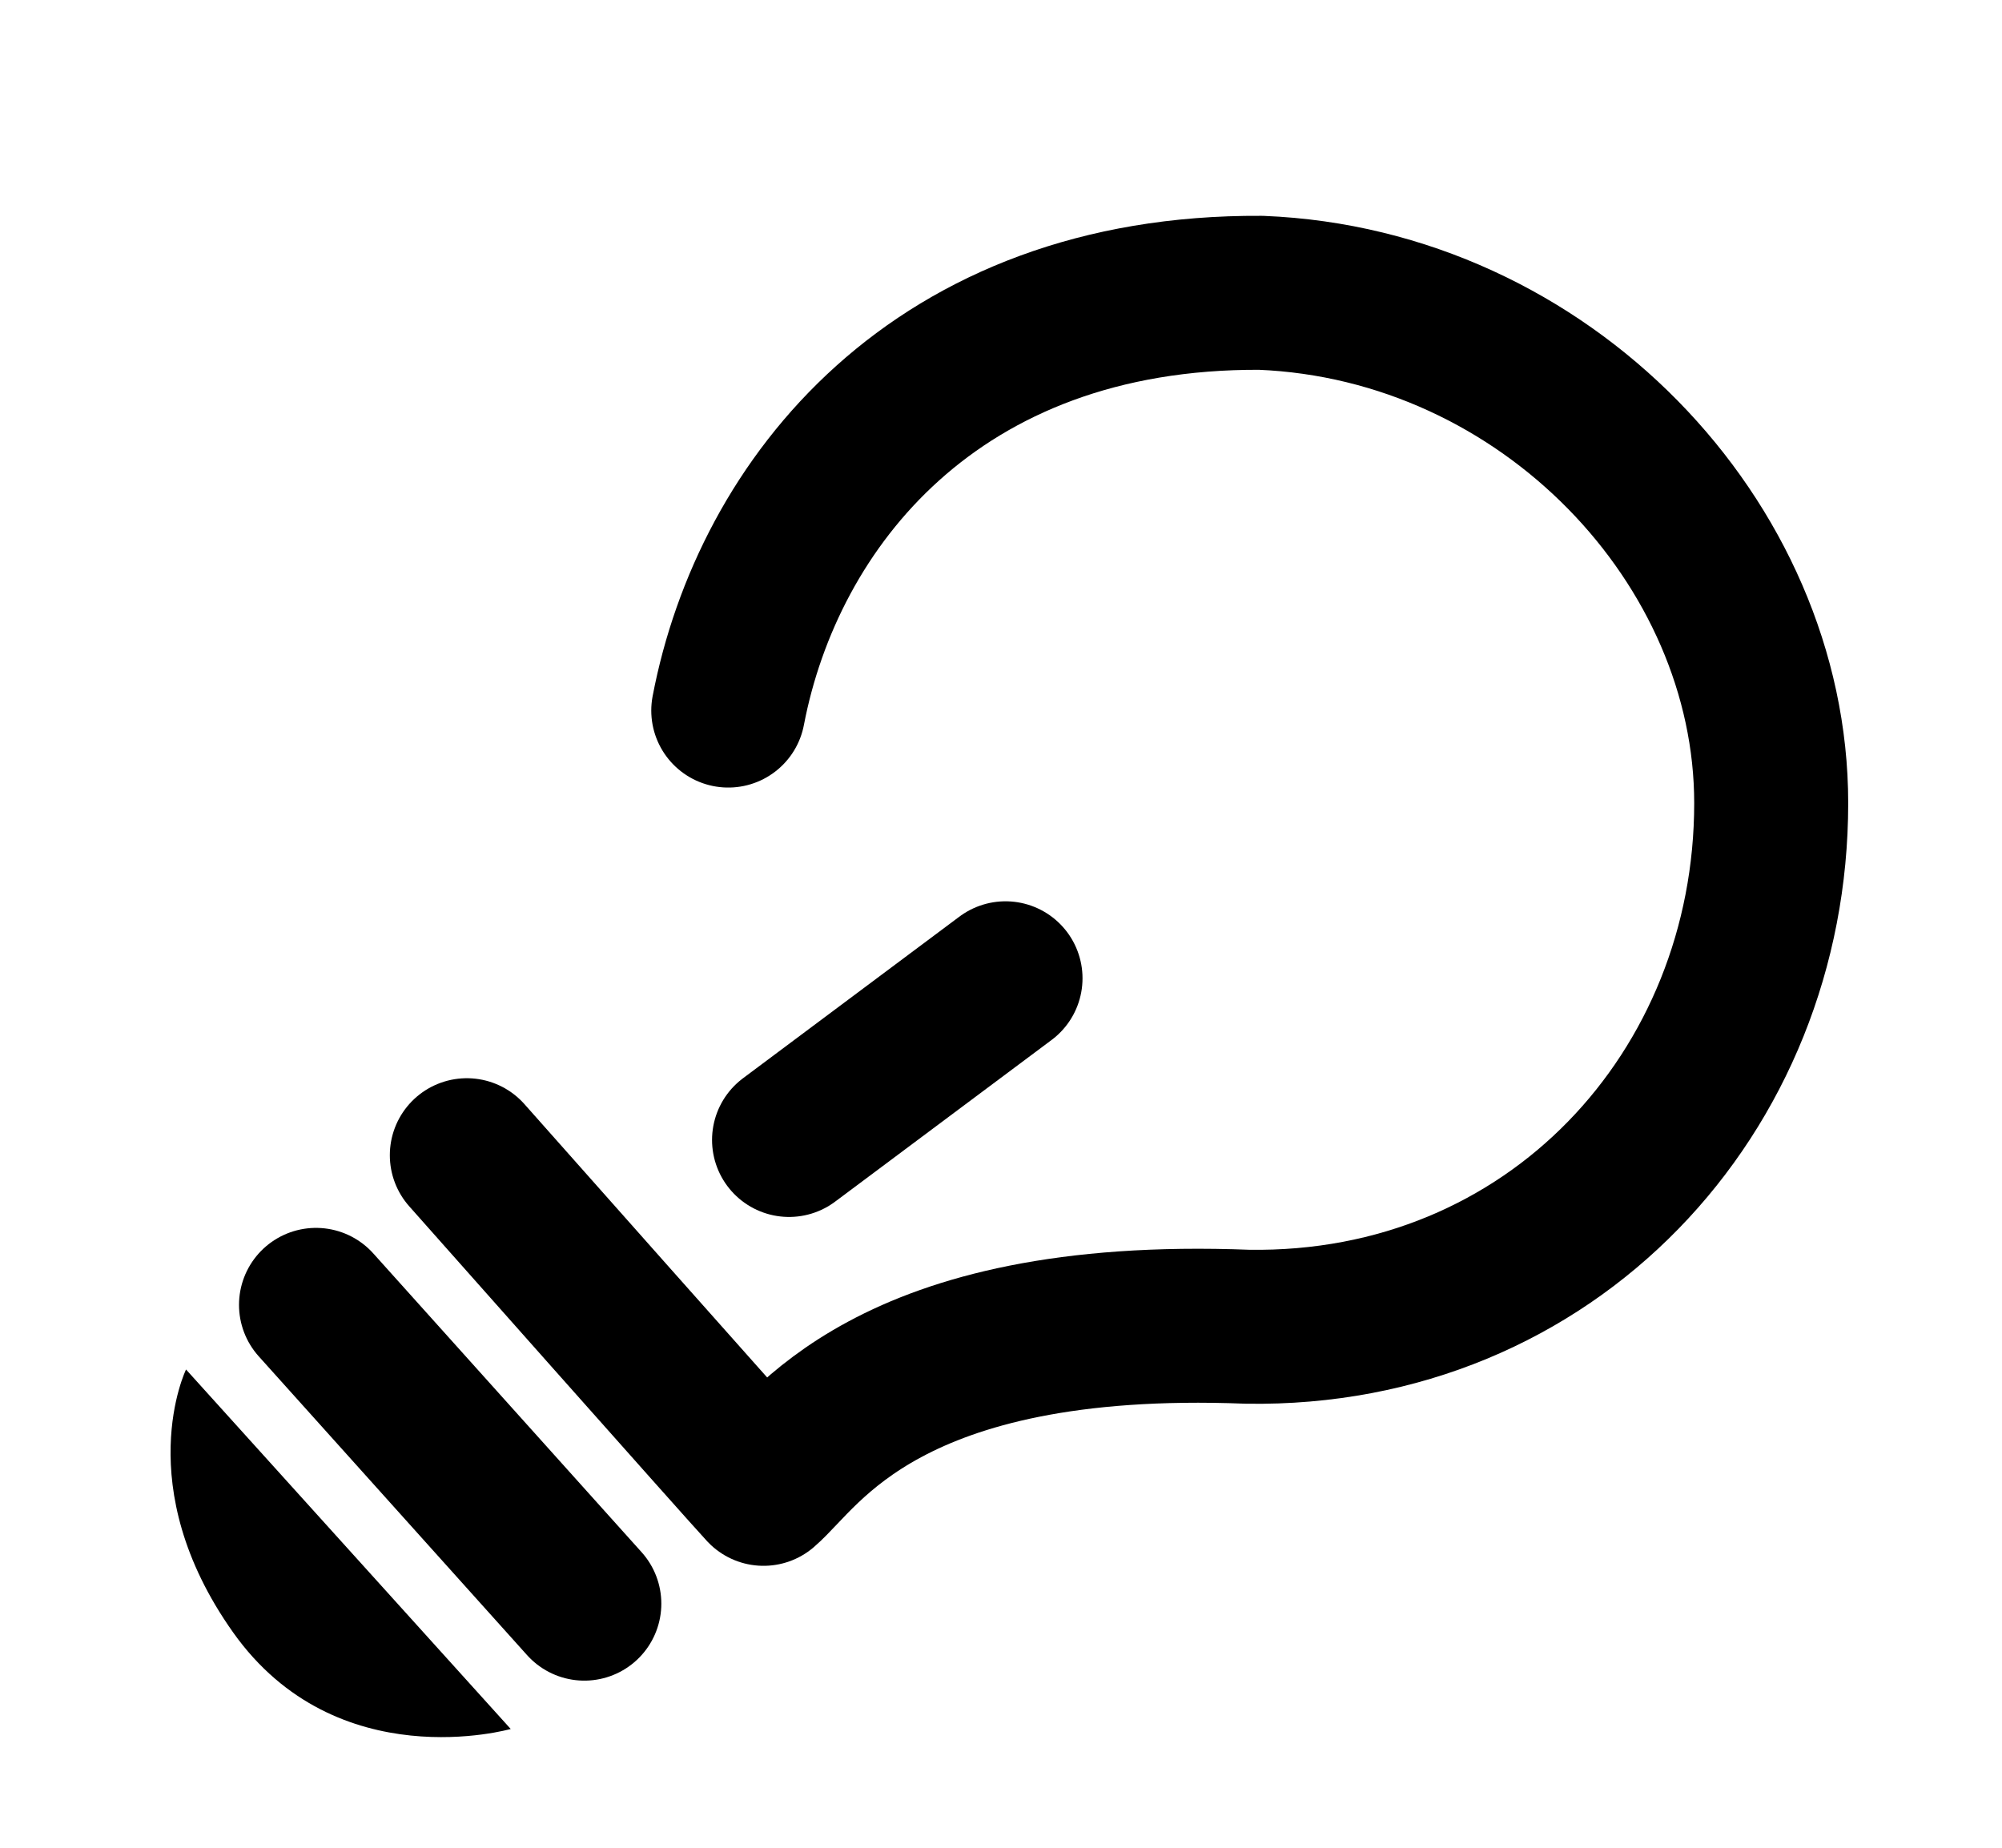 <?xml version="1.0" encoding="utf-8"?>
<!-- Generator: Adobe Illustrator 16.0.0, SVG Export Plug-In . SVG Version: 6.00 Build 0)  -->
<!DOCTYPE svg PUBLIC "-//W3C//DTD SVG 1.1//EN" "http://www.w3.org/Graphics/SVG/1.1/DTD/svg11.dtd">
<svg version="1.1" xmlns="http://www.w3.org/2000/svg" xmlns:xlink="http://www.w3.org/1999/xlink" x="0px" y="0px" width="39px"
	 height="36px" viewBox="0 0 39 36" enable-background="new 0 0 39 36" xml:space="preserve">
<g id="Vrstva_2">
	<path fill="none" stroke="#000000" stroke-width="3" stroke-linecap="round" stroke-linejoin="round" stroke-miterlimit="10" d="
		M14.187,13.844c0.774-4.046,4.051-8.176,10.377-8.139c5.545,0.224,9.94,4.874,9.94,9.942c0,5.634-4.285,10.297-10.203,10.202
		c-7.067-0.276-8.633,2.477-9.427,3.158c-0.335-0.358-5.78-6.5-5.78-6.5"/>
</g>
<g id="Vrstva_3">
	<path fill="none" stroke="#000000" stroke-width="3" stroke-linecap="round" stroke-linejoin="round" stroke-miterlimit="10" d="
		M15.371,22.21l4.217-3.15"/>
</g>
<g id="Vrstva_4">
	
		<line fill="none" stroke="#000000" stroke-width="3" stroke-linecap="round" stroke-linejoin="round" stroke-miterlimit="10" x1="6.156" y1="25.423" x2="11.383" y2="31.244"/>
</g>
<g id="Vrstva_5">
	<path d="M3.624,26.682l6.325,7.004c0,0-3.388,0.969-5.409-1.883C2.519,28.951,3.624,26.682,3.624,26.682z"/>
	<g>
	</g>
	<g>
	</g>
	<g>
	</g>
	<g>
	</g>
	<g>
	</g>
	<g>
	</g>
</g>
</svg>
